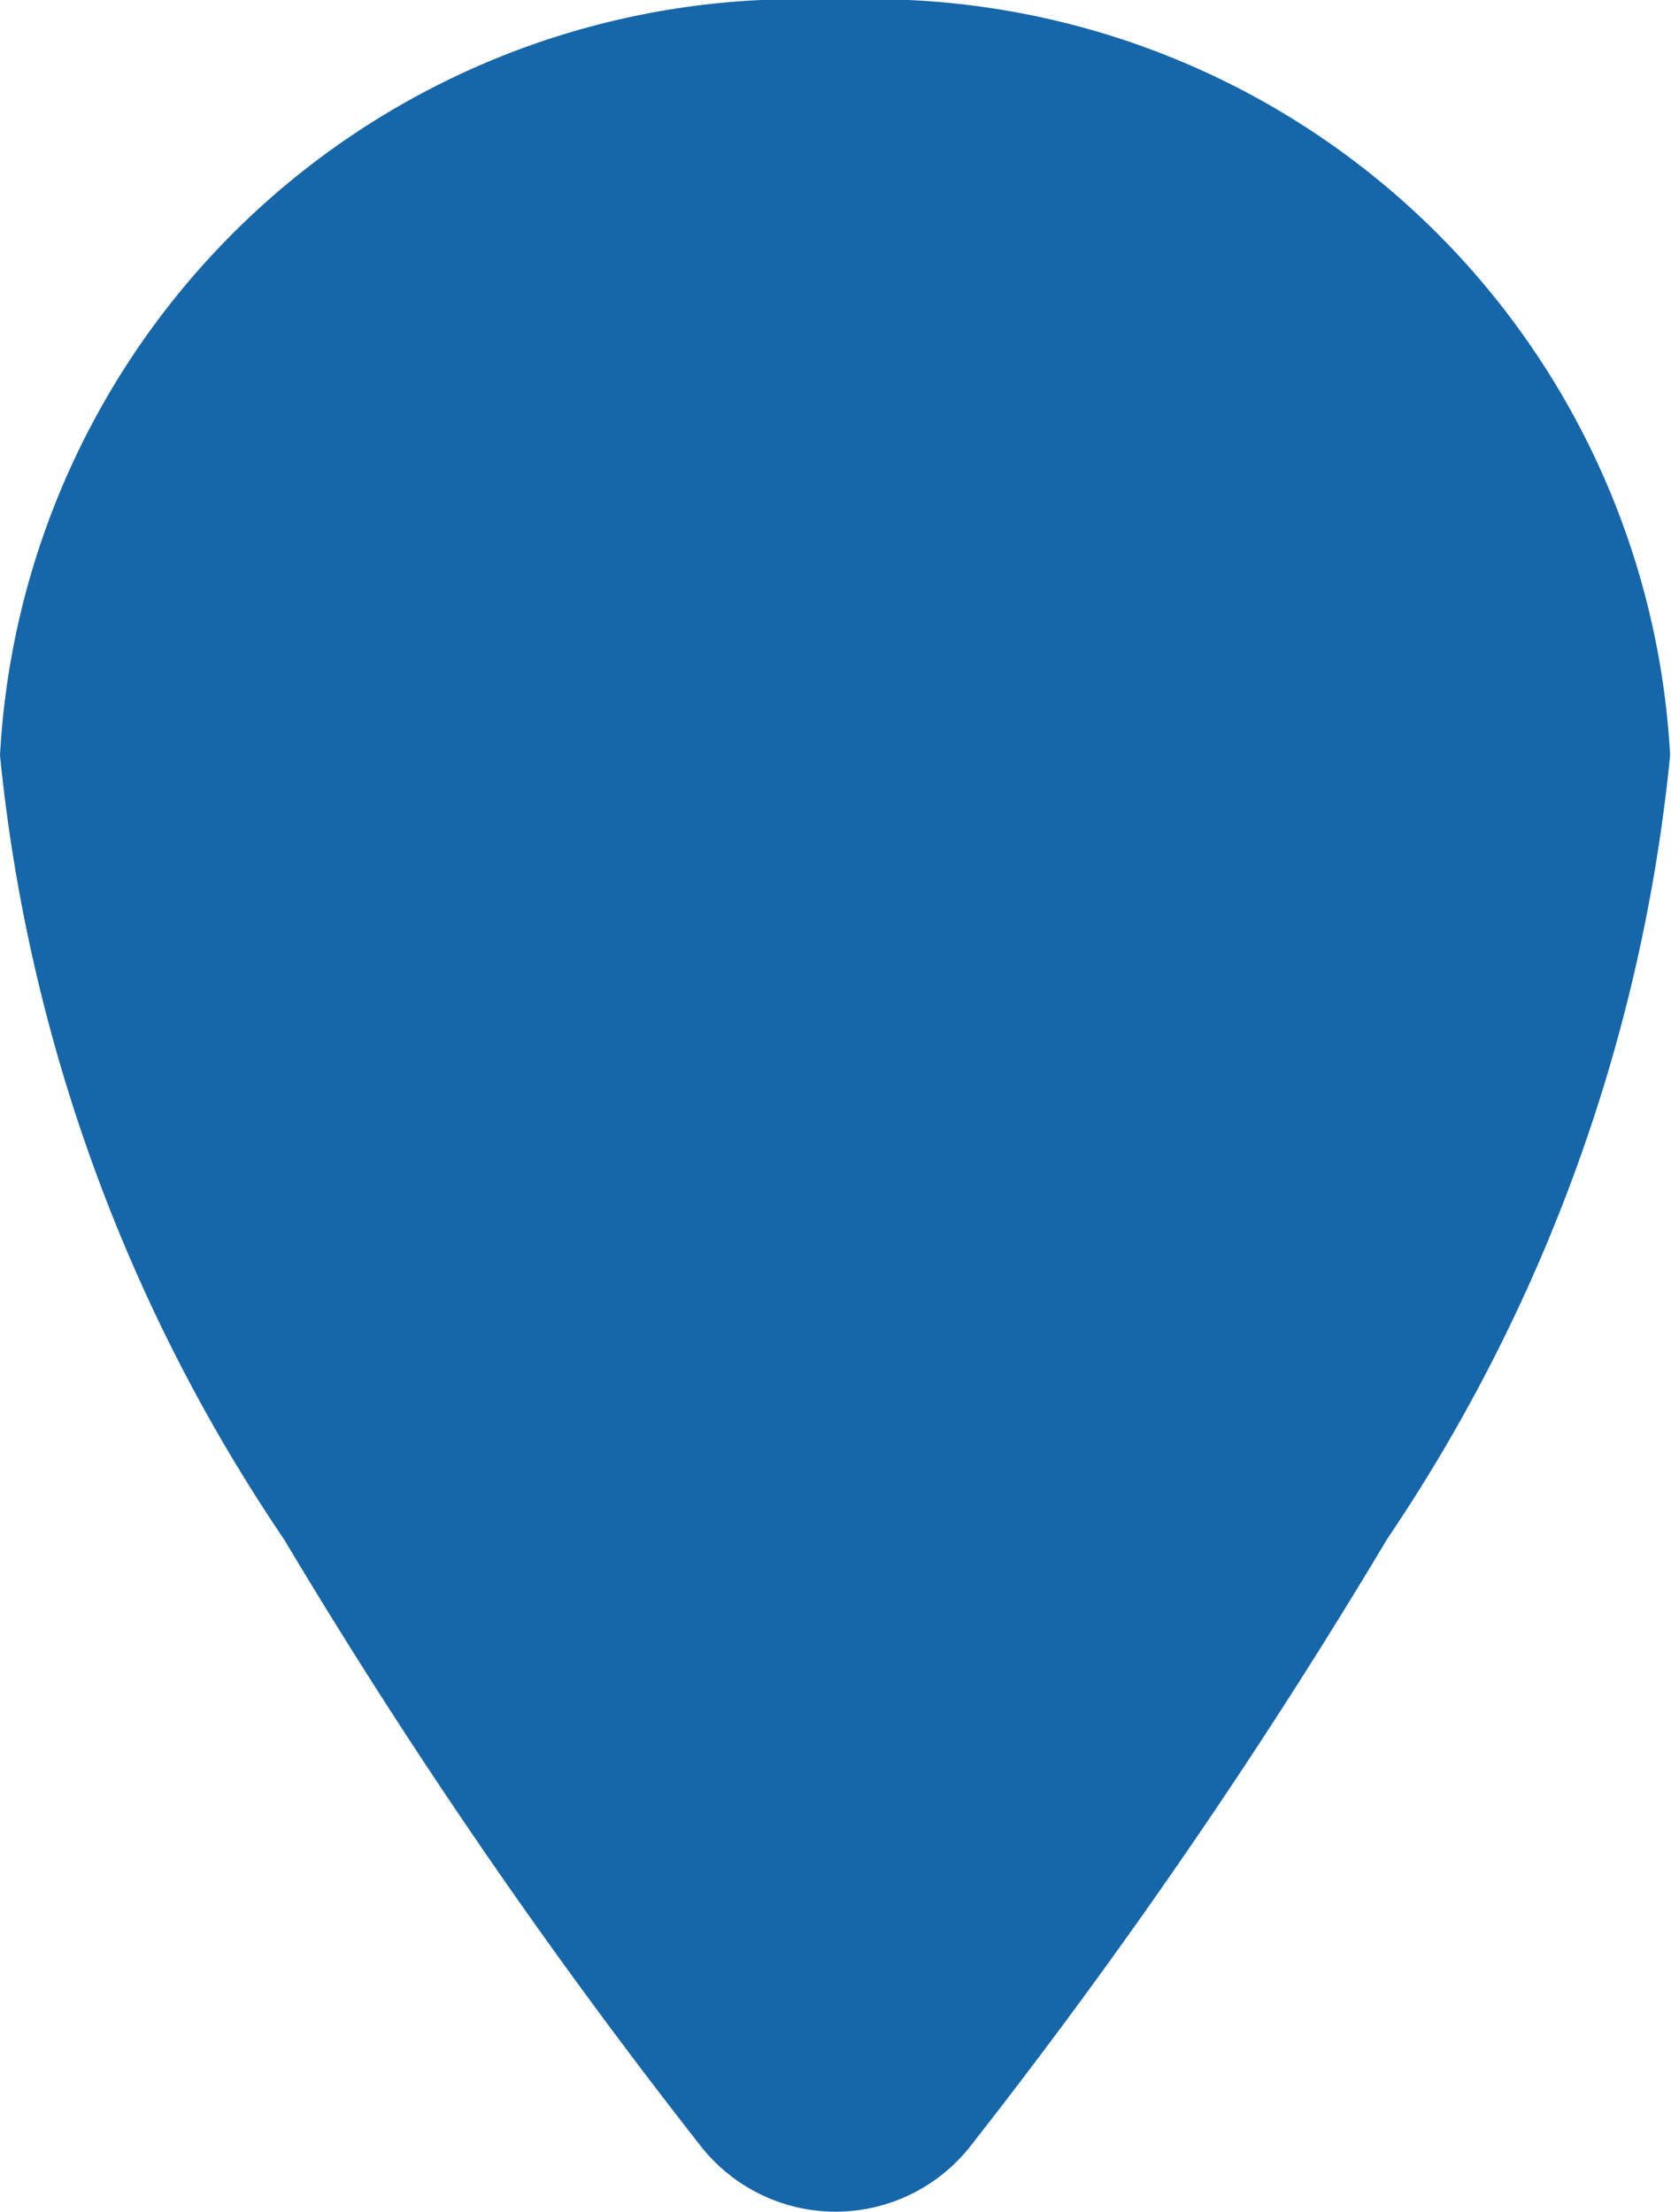 <svg xmlns="http://www.w3.org/2000/svg" width="7.554" height="10" viewBox="0 0 7.554 10">
  <g id="location" transform="translate(-6.75 -2.25)">
    <path id="Path_6732" data-name="Path 6732" d="M18.276,12.513a1.263,1.263,0,1,1-1.263-1.263A1.263,1.263,0,0,1,18.276,12.513Z" transform="translate(-6.486 -6.509)" fill="#1666aa"/>
    <path id="Path_6733" data-name="Path 6733" d="M10.527,2.25A3.614,3.614,0,0,0,6.75,5.665,7.668,7.668,0,0,0,8.034,9.21,26.1,26.1,0,0,0,9.923,11.96a.775.775,0,0,0,1.209,0A26.2,26.2,0,0,0,13.02,9.21,7.673,7.673,0,0,0,14.3,5.665,3.614,3.614,0,0,0,10.527,2.25Z" transform="translate(0 0)" fill="#1666aa"/>
  </g>
</svg>

